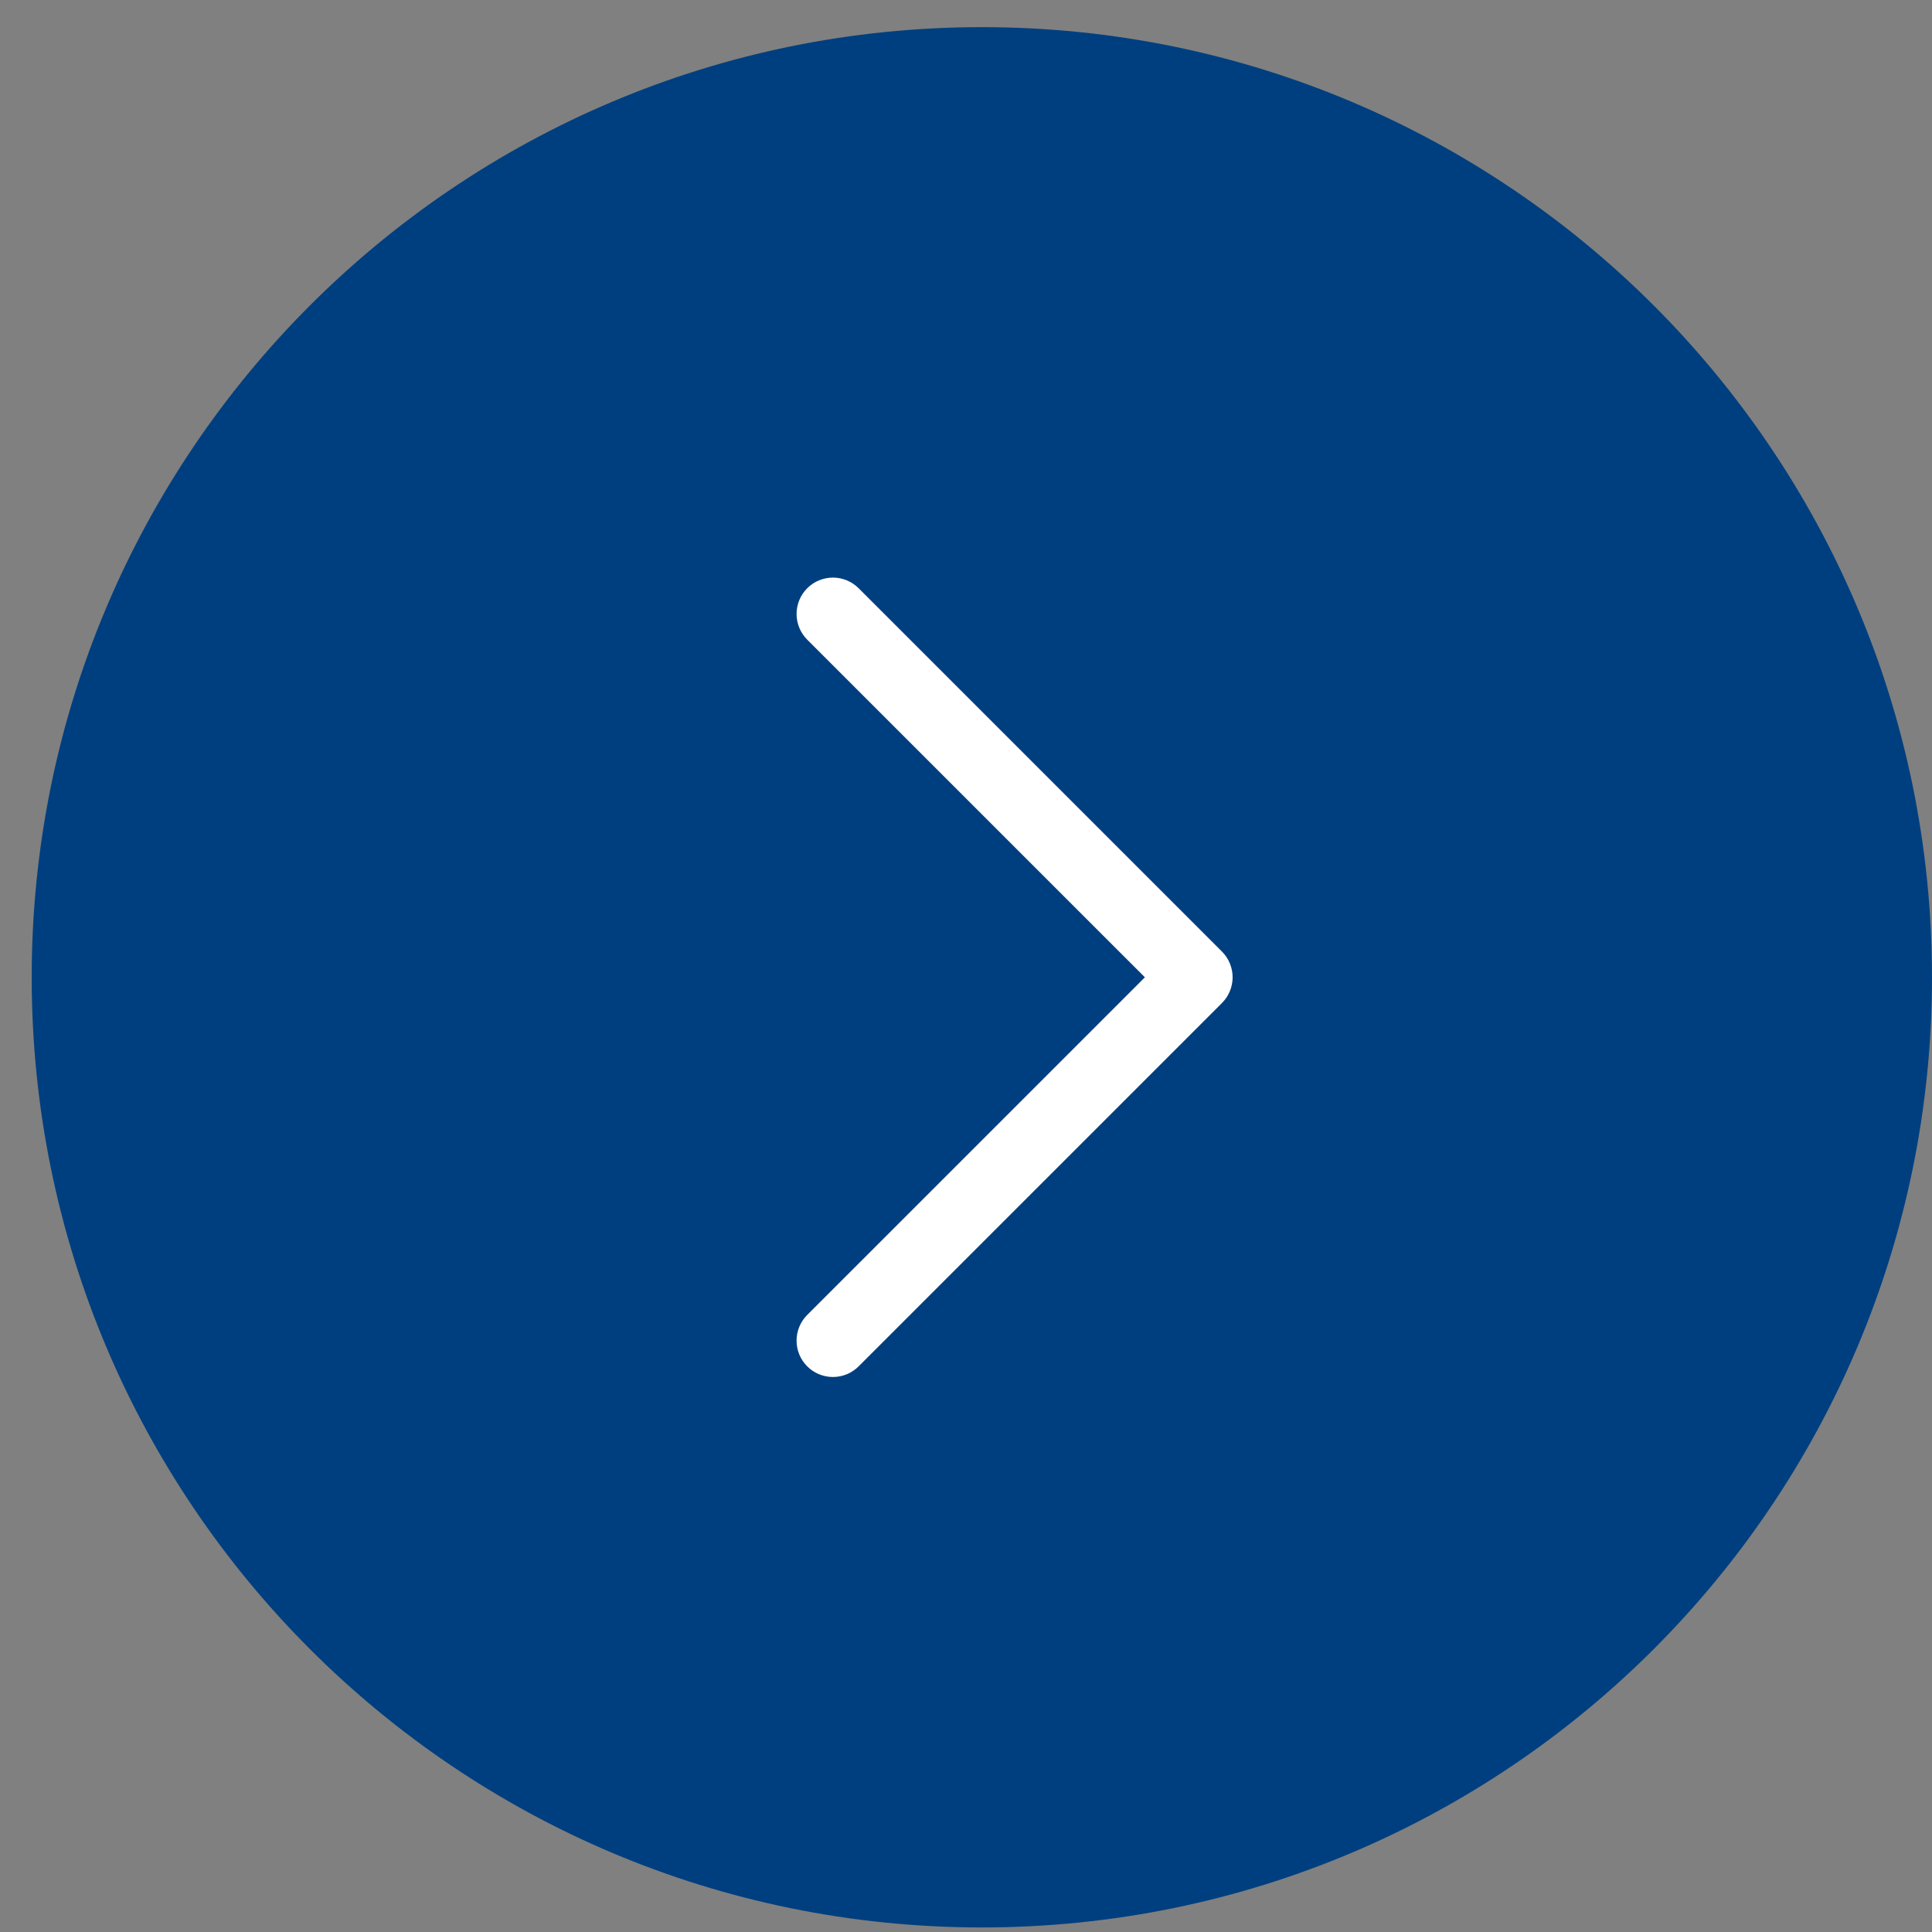 <svg width="59" height="59" viewBox="0 0 59 59" fill="none" xmlns="http://www.w3.org/2000/svg">
<rect x="0" y="0" width="59" height="59" fill="#808080" stroke="none"/>
<path d="M59 29.845C59 13.82 46.009 0.829 29.984 0.829C13.959 0.829 0.968 13.82 0.968 29.845C0.968 45.87 13.959 58.861 29.984 58.861C46.009 58.861 59 45.87 59 29.845Z" fill="#003F7F"/>
<path d="M37.317 30.63L26.221 41.726C26.118 41.829 25.995 41.911 25.861 41.967C25.726 42.022 25.582 42.051 25.436 42.051C25.29 42.051 25.146 42.022 25.011 41.967C24.876 41.911 24.754 41.829 24.651 41.726C24.548 41.623 24.466 41.5 24.41 41.366C24.354 41.231 24.326 41.087 24.326 40.941C24.326 40.795 24.354 40.651 24.41 40.516C24.466 40.381 24.548 40.259 24.651 40.156L34.963 29.845L24.651 19.534C24.443 19.326 24.326 19.044 24.326 18.749C24.326 18.455 24.443 18.172 24.651 17.964C24.859 17.756 25.141 17.639 25.436 17.639C25.73 17.639 26.013 17.756 26.221 17.964L37.317 29.06C37.42 29.163 37.502 29.285 37.557 29.42C37.613 29.555 37.642 29.699 37.642 29.845C37.642 29.991 37.613 30.135 37.557 30.27C37.502 30.405 37.42 30.527 37.317 30.63Z" fill="white"/>
</svg>
